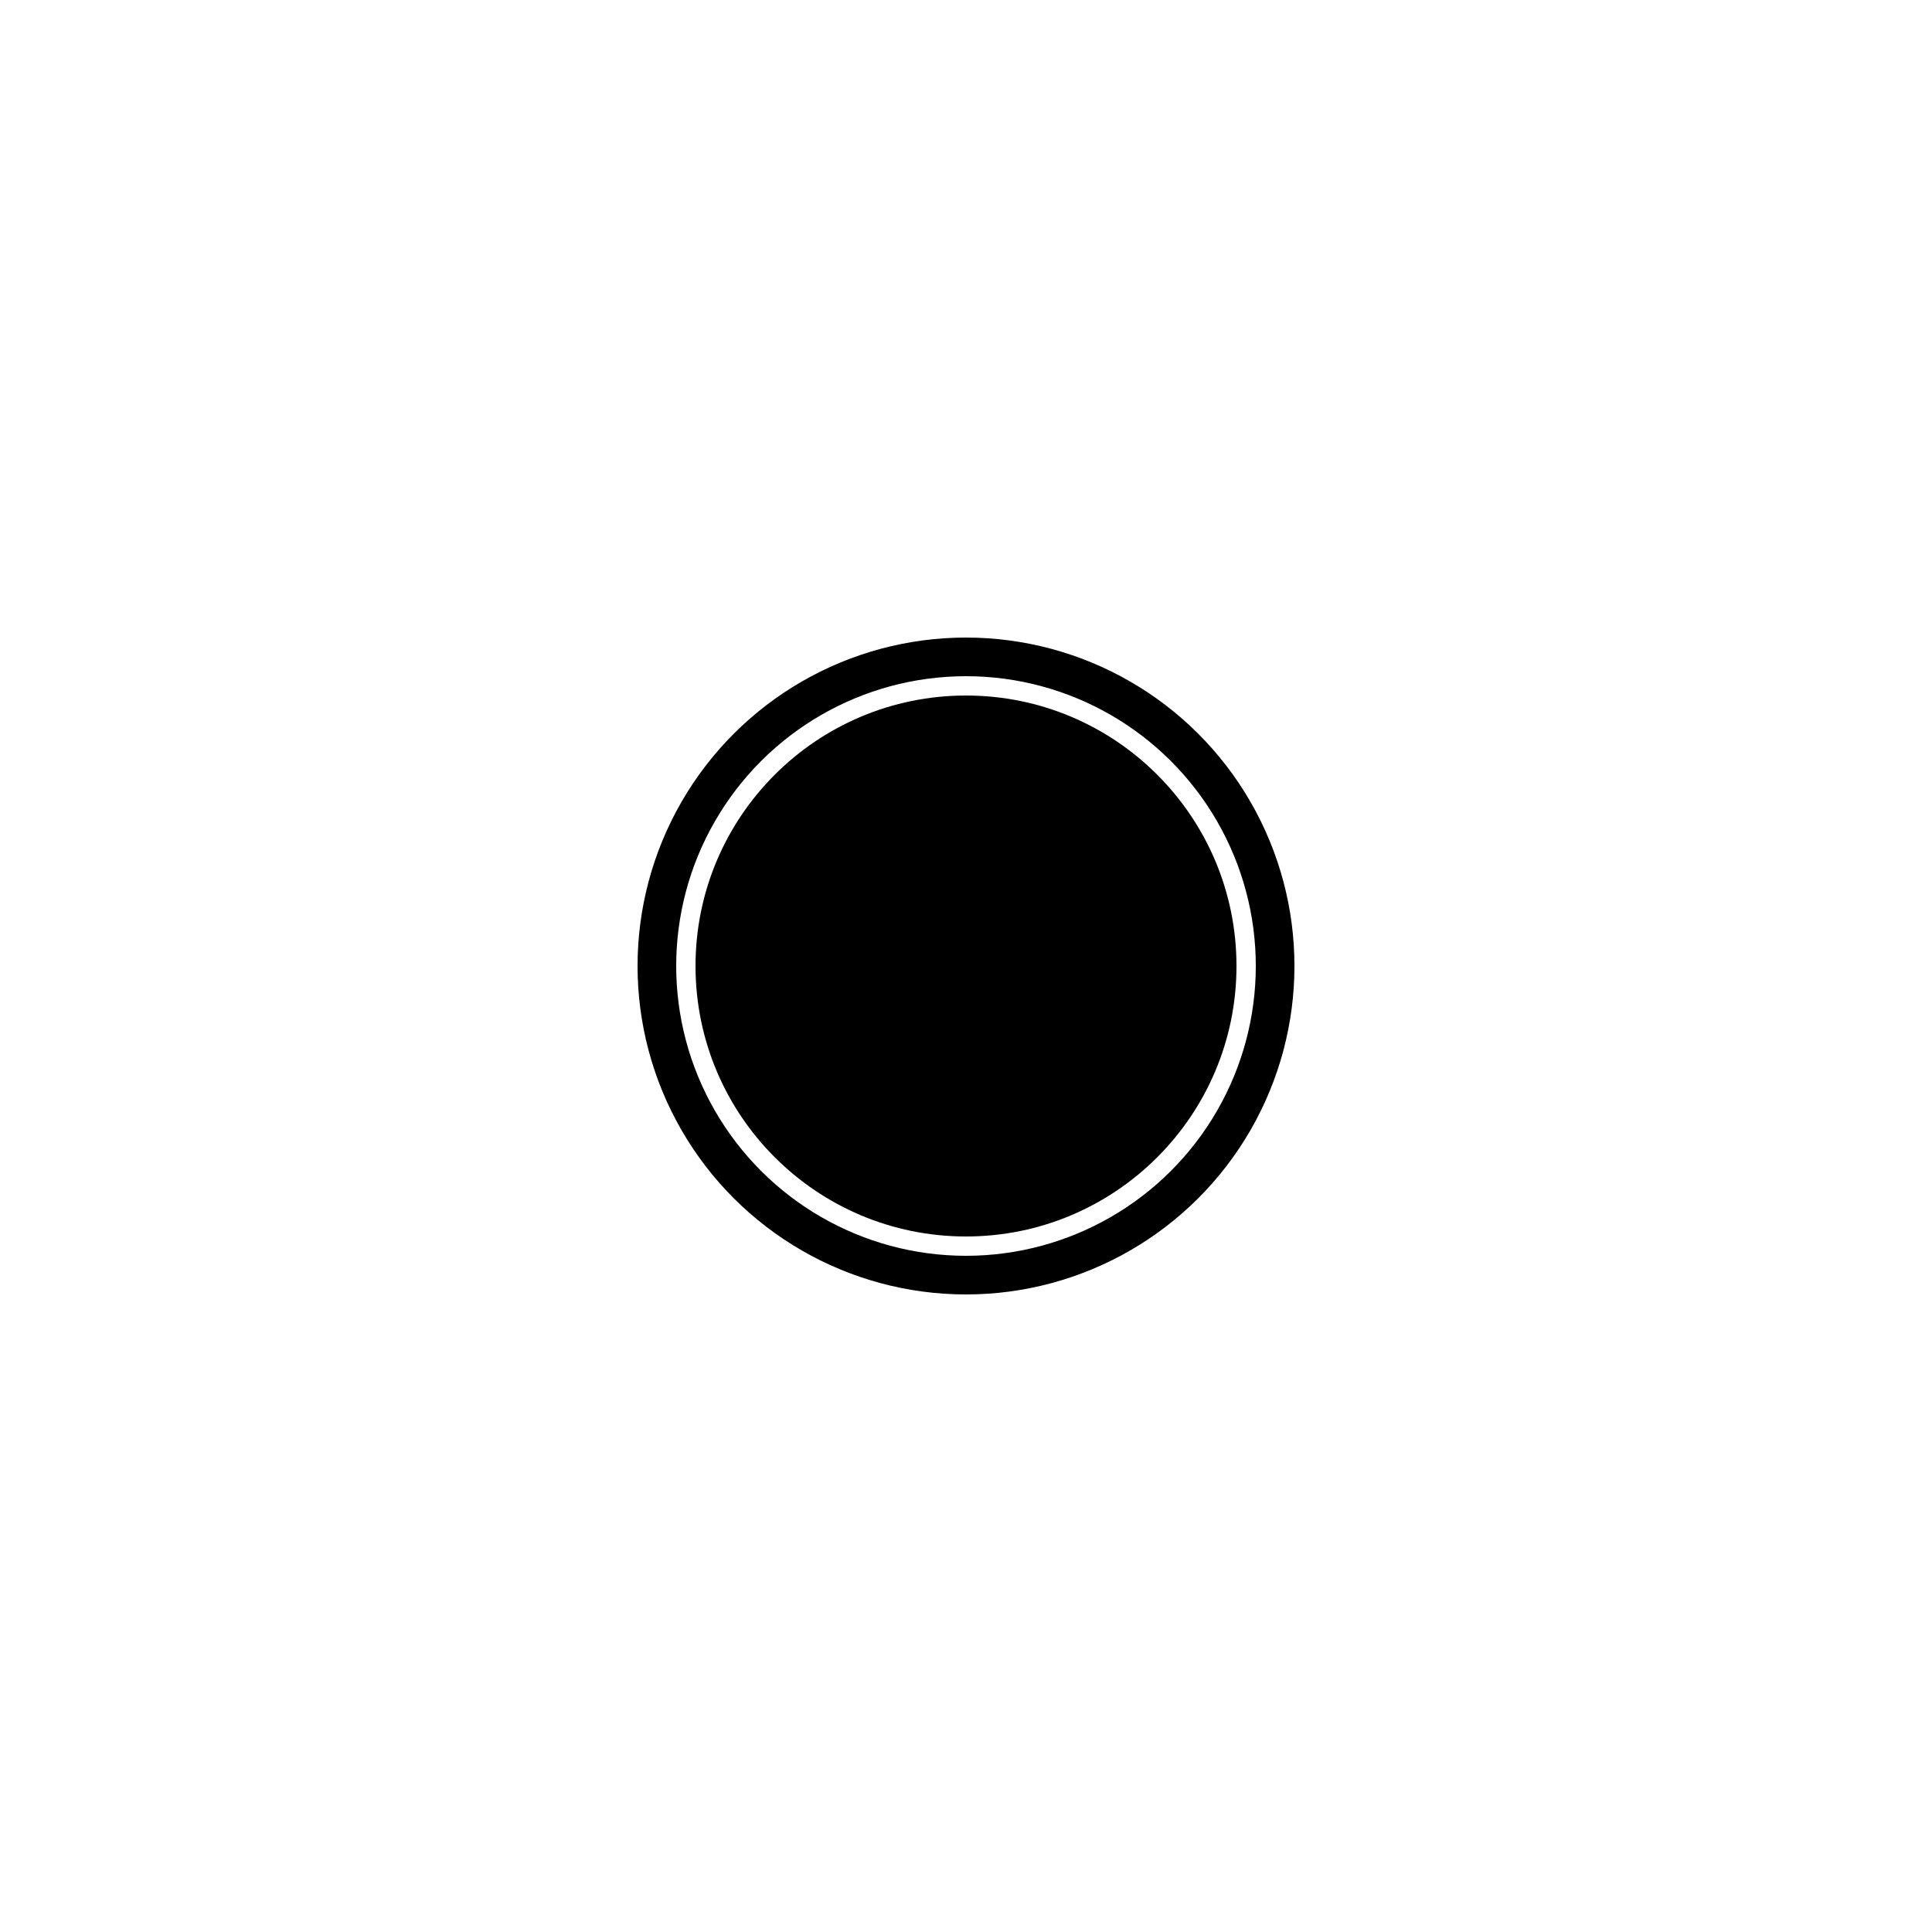 <?xml version="1.0" encoding="UTF-8"?>
<svg viewBox="-50 -50 100 100" xmlns="http://www.w3.org/2000/svg">
  <circle dx="0" dy="0" r="14" fill="#000" />
  <g class="slice" tabindex="0" fill="transparent"
  stroke-width="2" stroke="#000" transform="rotate(90)">
    <ellipse cx="0" cy="0" rx="16" ry="16" stroke-dasharray="119" stroke-dashoffset="0">
      <animate
        attributeName="stroke-dashoffset"
        values="0;240"
        dur="5s"
        repeatCount="indefinite" />
    </ellipse>
  </g>
</svg>
